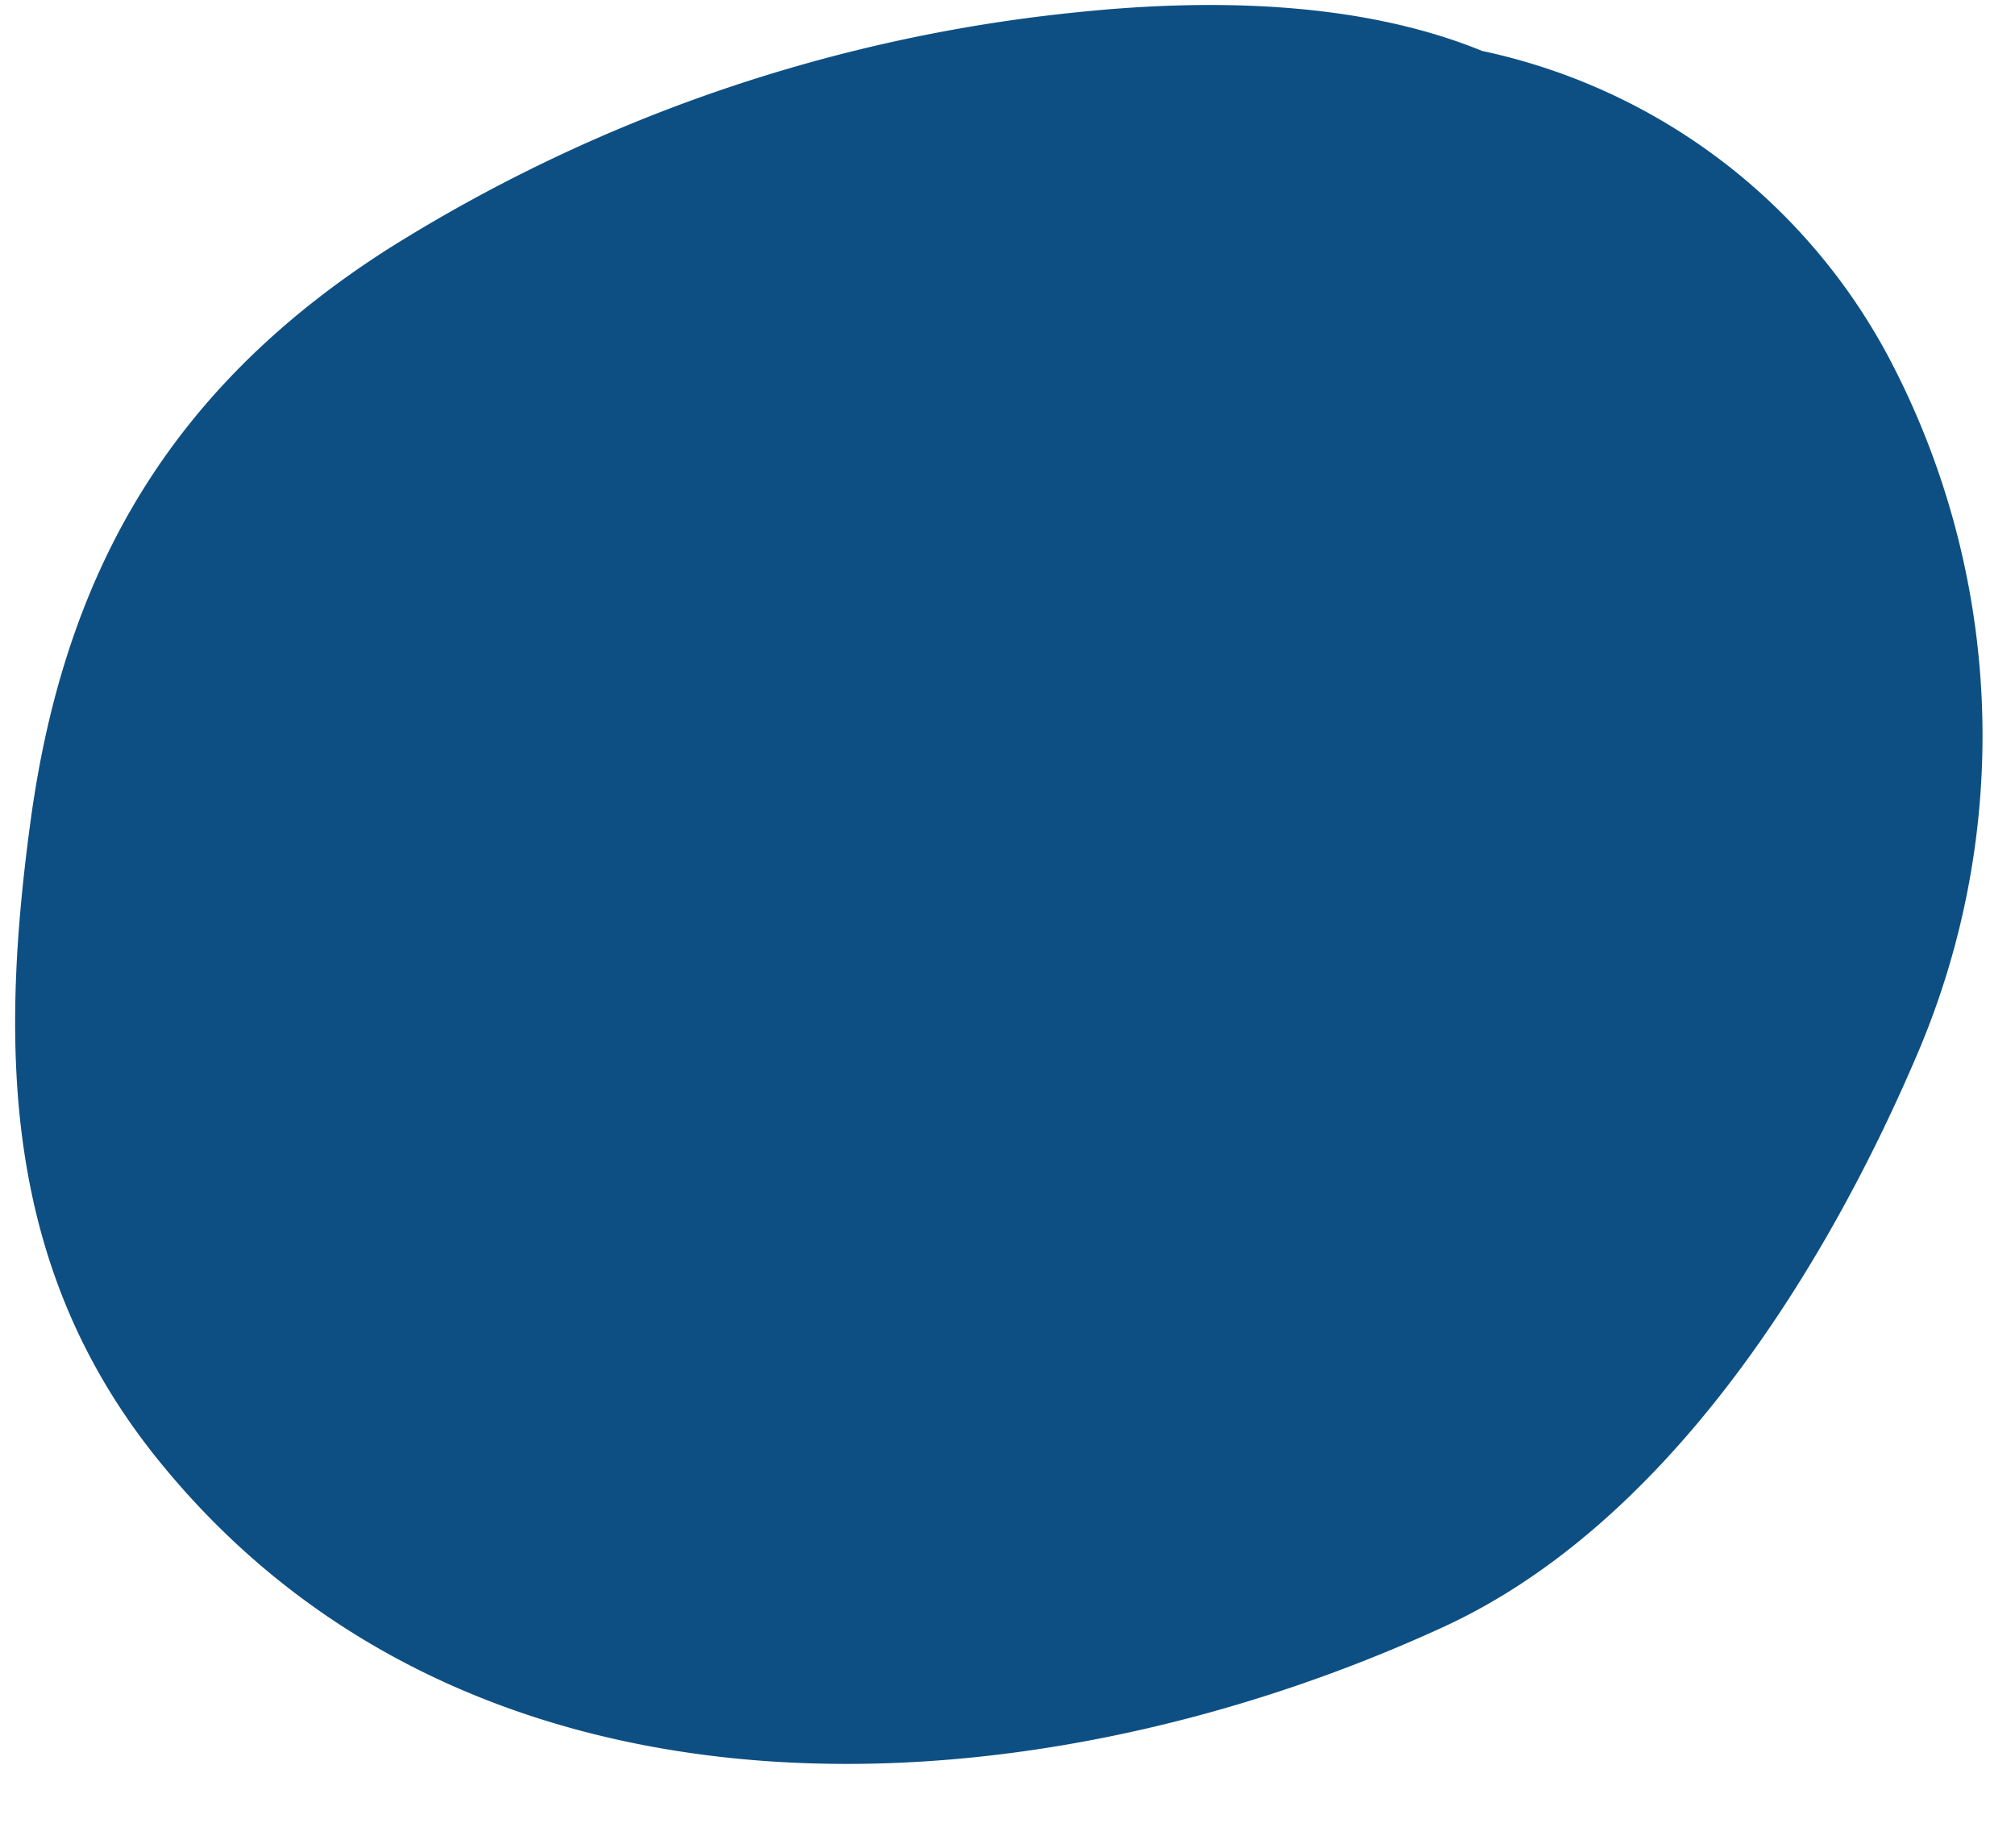 <?xml version="1.0" encoding="UTF-8" standalone="no"?><svg xmlns="http://www.w3.org/2000/svg" xmlns:xlink="http://www.w3.org/1999/xlink" fill="#000000" height="73.3" preserveAspectRatio="xMidYMid meet" version="1" viewBox="-0.6 -0.2 79.9 73.3" width="79.9" zoomAndPan="magnify"><g data-name="Layer 2"><g><g id="change1_1"><path d="M74.26,13.91A23.89,23.89,0,0,0,58.17,1.82C53.26-.19,47.28-.24,42.27.27A63.22,63.22,0,0,0,14.68,9.74C6.25,15.17,2,22.35.63,32.23-.65,41.54-.44,50.16,5.71,57.74,18.13,73.07,40.08,71.89,56.5,64.38c8.86-4,15.18-14,18.91-22.74A32.12,32.12,0,0,0,74.26,13.91Z" fill="#0d4f83"/></g></g></g></svg>